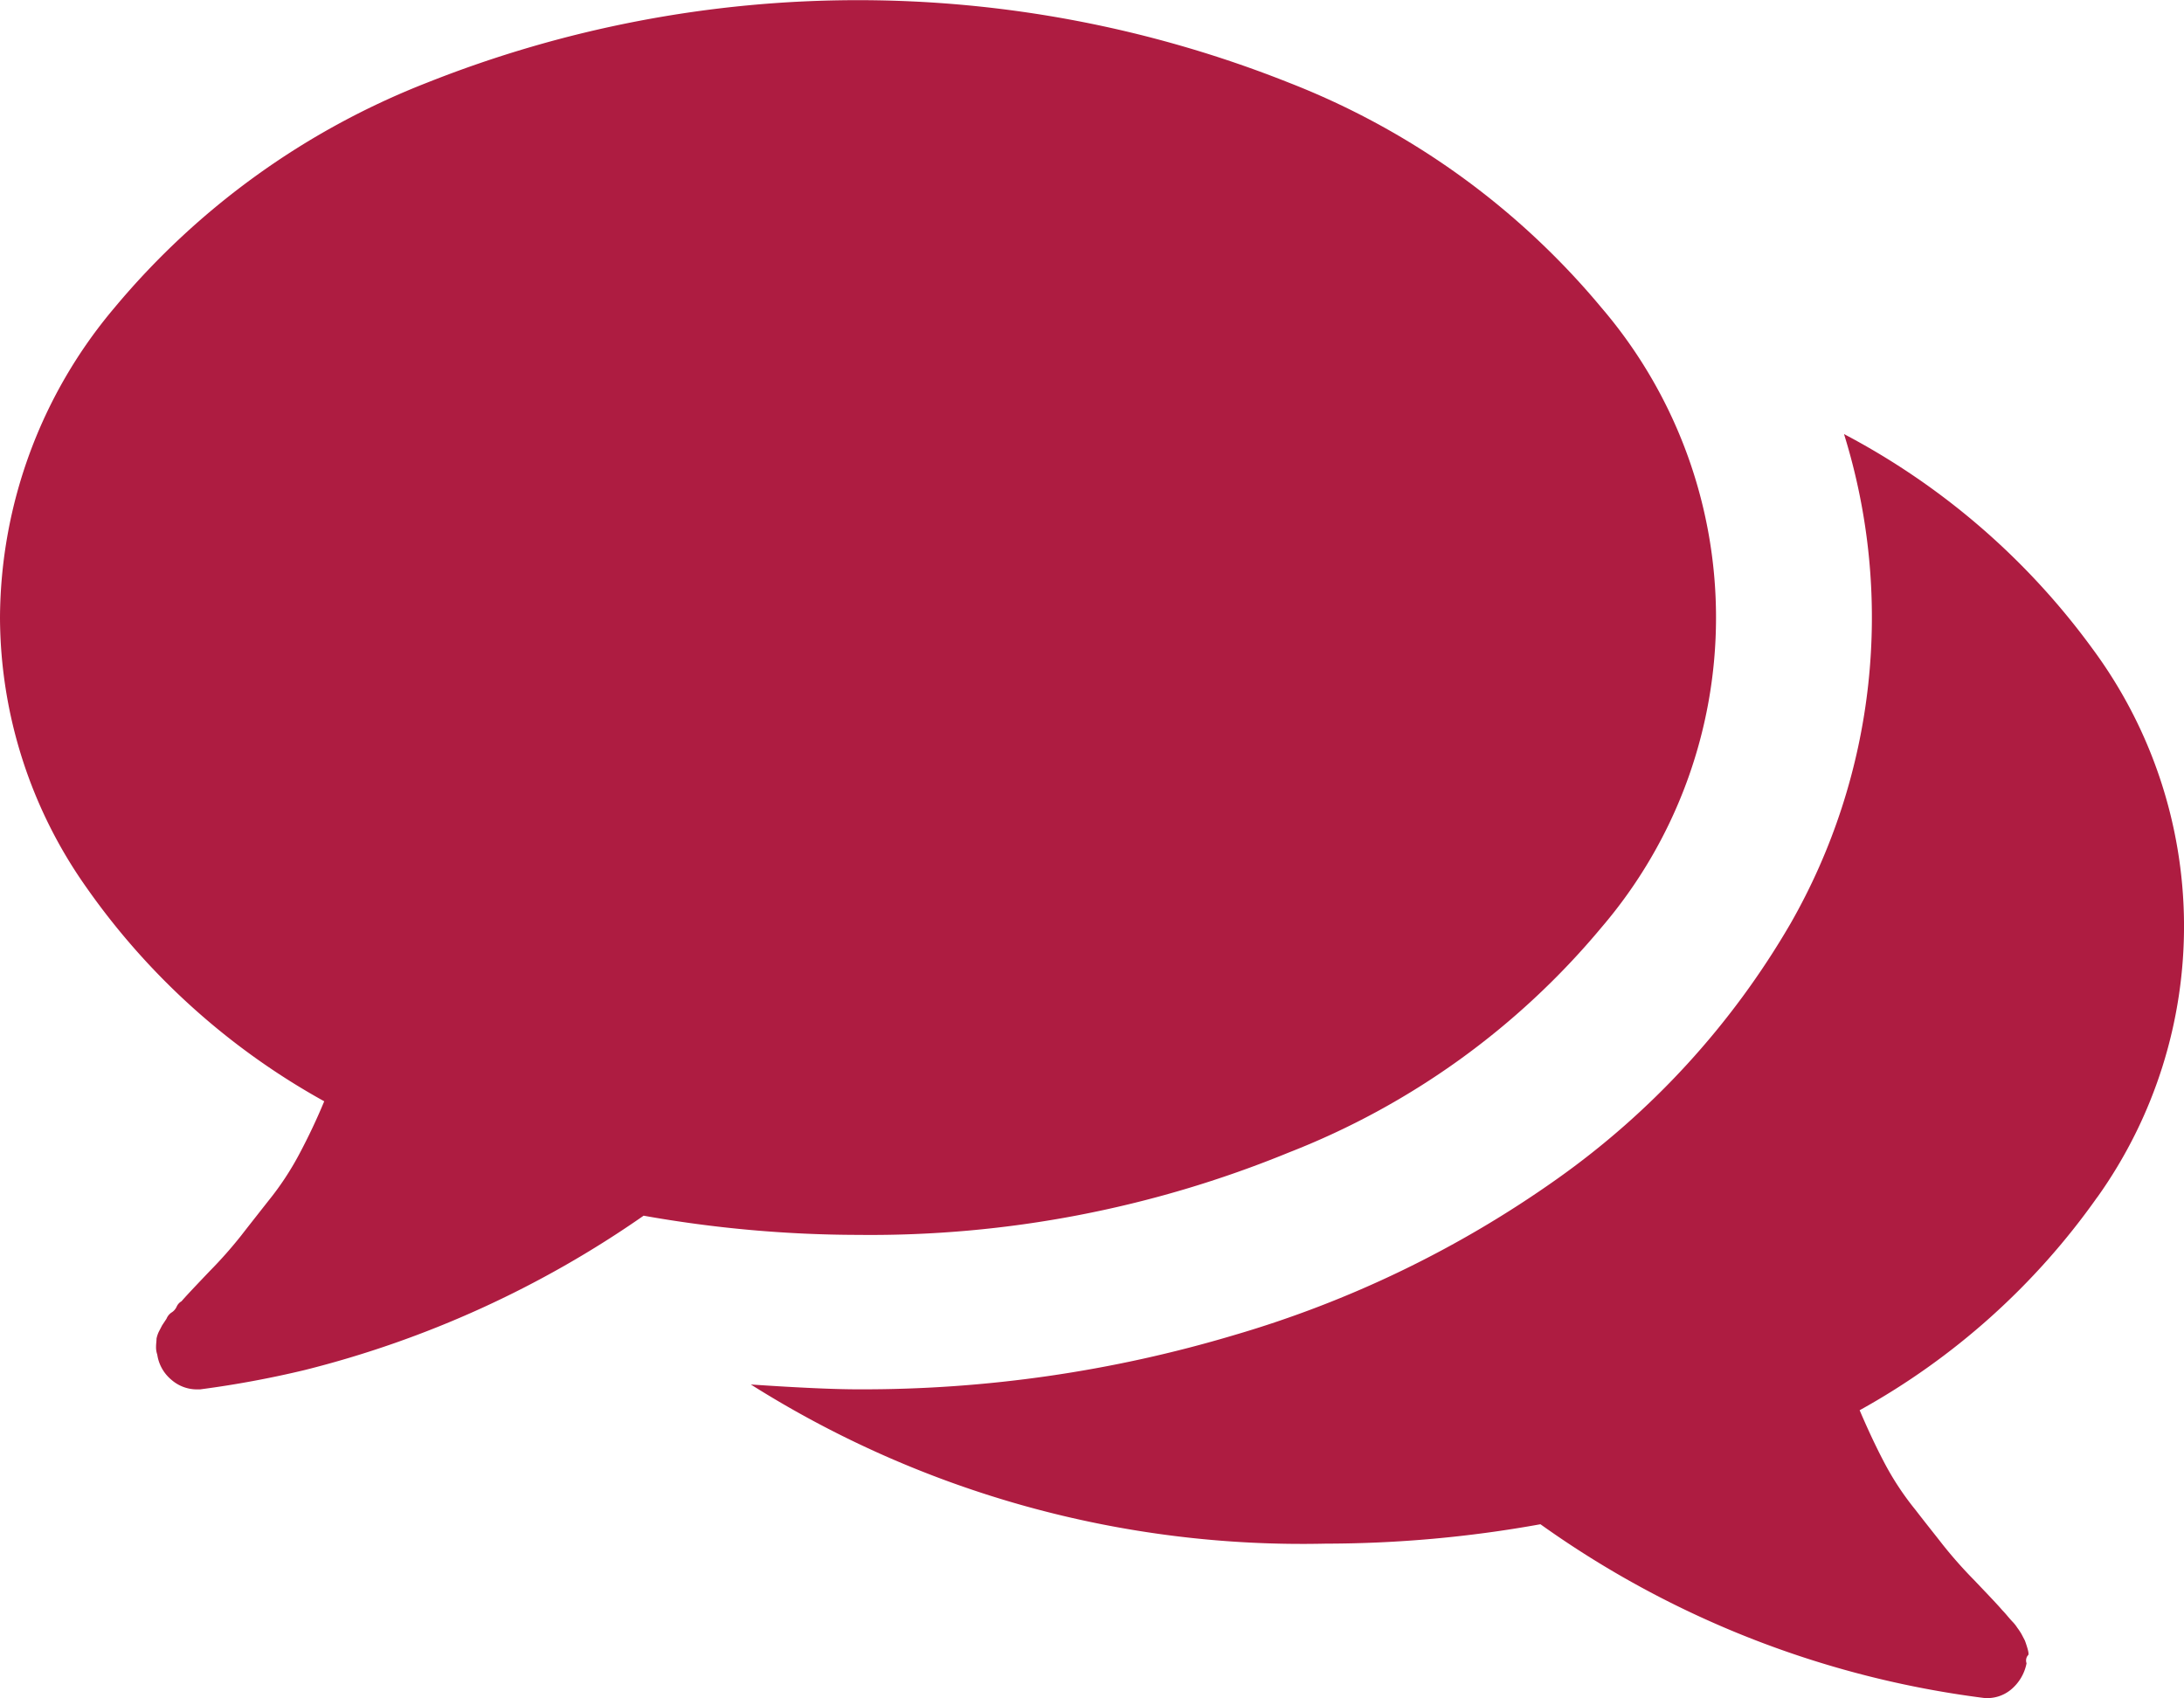 <svg xmlns="http://www.w3.org/2000/svg" width="33" height="25.665" viewBox="0 0 33 25.665">
    <defs>
        <style>
            .cls-1{fill:#ae1c41;fill-rule:evenodd}
        </style>
    </defs>
    <path id="_-e-ic_chat" d="M1561.474 4485.427a11.664 11.664 0 0 0 4.723-3.4 7.2 7.2 0 0 0 0-9.368 11.638 11.638 0 0 0-4.723-3.4 17.622 17.622 0 0 0-13.02 0 11.669 11.669 0 0 0-4.723 3.4 7.308 7.308 0 0 0-1.731 4.682 7.1 7.1 0 0 0 1.309 4.085 10.719 10.719 0 0 0 3.59 3.227 9.12 9.12 0 0 1-.378.8 4.39 4.39 0 0 1-.462.7c-.176.224-.315.4-.414.528a6.574 6.574 0 0 1-.477.539c-.22.231-.363.382-.425.455a.179.179 0 0 0-.073.08.2.2 0 0 1-.081.092.209.209 0 0 0-.073.092l-.066.1-.048.092a.431.431 0 0 0-.037.11c0 .037-.007.078-.007.118a.328.328 0 0 0 .018.121.609.609 0 0 0 .213.381.585.585 0 0 0 .378.146h.055a15.294 15.294 0 0 0 1.584-.293 15.559 15.559 0 0 0 5.119-2.332 18.643 18.643 0 0 0 3.241.29 16.661 16.661 0 0 0 6.508-1.245zm12.217.675a7.053 7.053 0 0 0-.073-8.287 10.955 10.955 0 0 0-3.755-3.245 9.322 9.322 0 0 1-.81 7.4 12.294 12.294 0 0 1-3.538 3.865 16.36 16.36 0 0 1-4.862 2.35 19.605 19.605 0 0 1-5.687.821c-.37 0-.909-.025-1.621-.073a15.612 15.612 0 0 0 8.69 2.405 18.316 18.316 0 0 0 3.241-.293 14.708 14.708 0 0 0 6.7 2.625.561.561 0 0 0 .407-.124.686.686 0 0 0 .238-.4.124.124 0 0 1 .018-.117c.018-.008.015-.044-.007-.118s-.037-.11-.037-.11l-.048-.092a.89.89 0 0 0-.066-.1.581.581 0 0 0-.073-.092c-.018-.019-.044-.048-.081-.092s-.062-.07-.073-.081c-.062-.074-.205-.224-.425-.455a6.74 6.74 0 0 1-.477-.539c-.1-.129-.238-.3-.414-.528a4.3 4.3 0 0 1-.462-.7c-.128-.242-.253-.51-.377-.8a10.778 10.778 0 0 0 3.59-3.219z" class="cls-1" data-name="-e-ic_chat" transform="translate(-1542 -4468.01)"/>
</svg>

